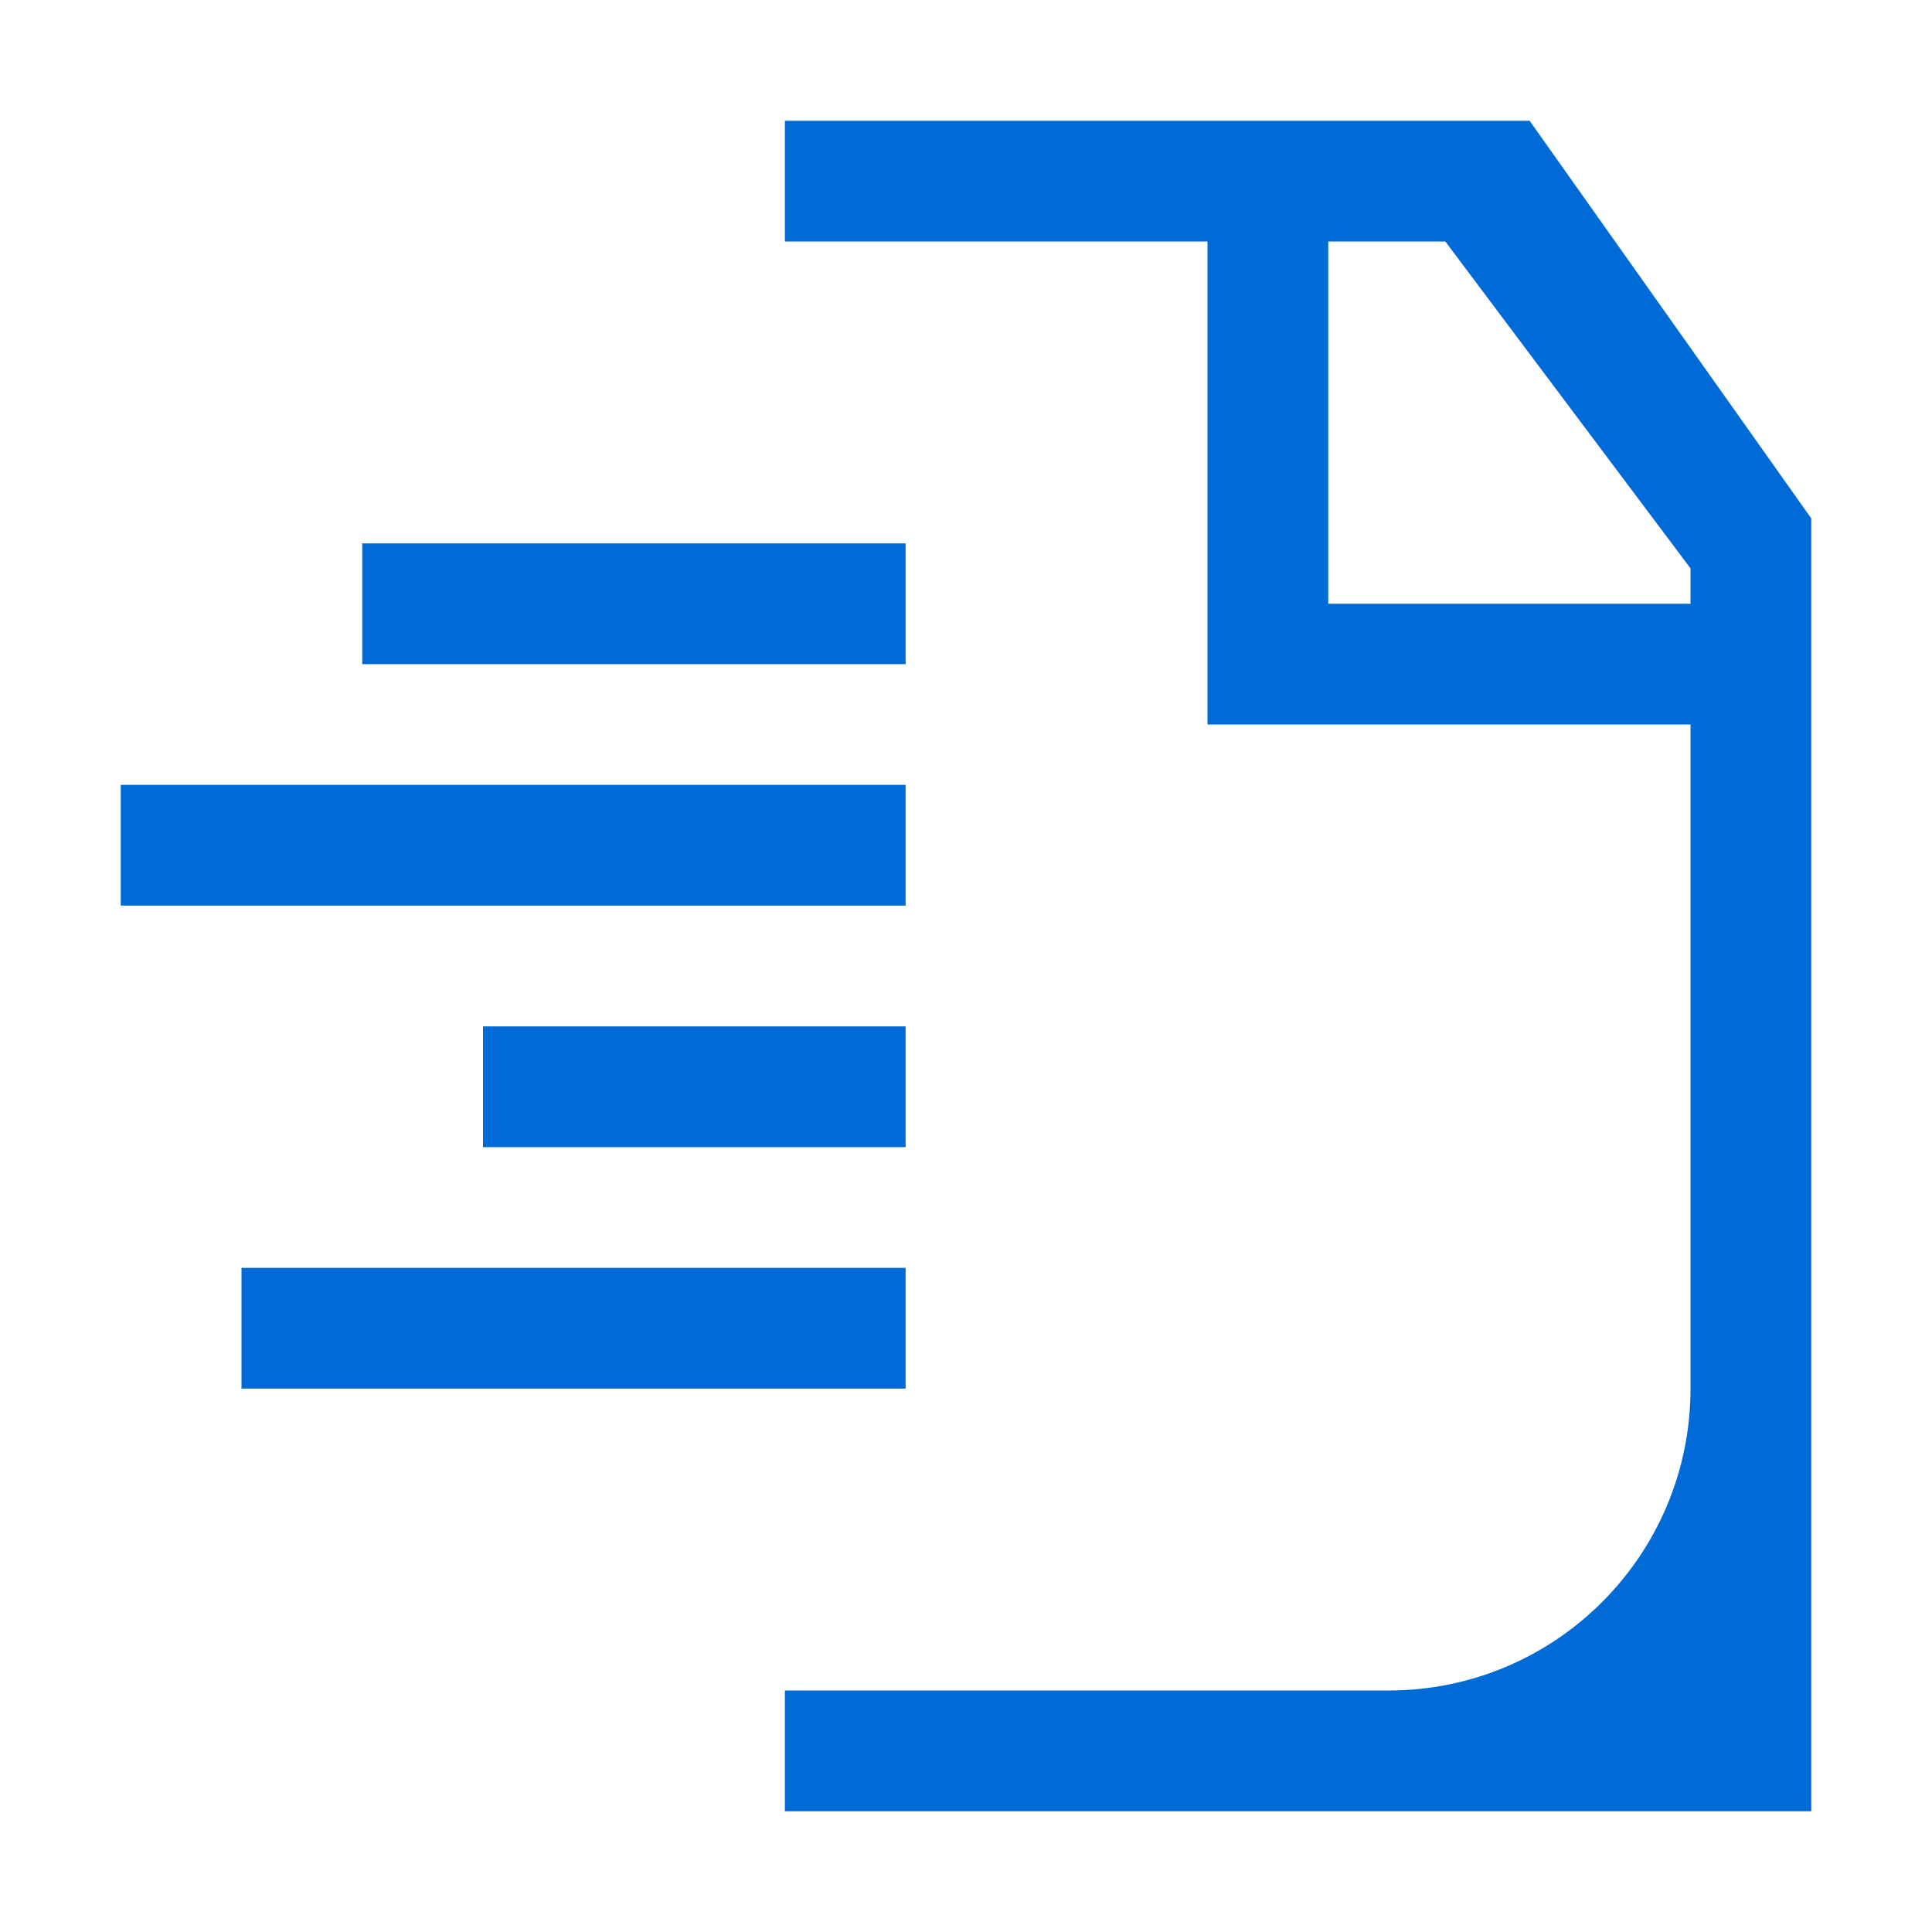 <?xml version="1.0" encoding="UTF-8"?>
<svg width="32px" height="32px" viewBox="0 0 32 32" version="1.1" xmlns="http://www.w3.org/2000/svg" xmlns:xlink="http://www.w3.org/1999/xlink">
    <!-- Generator: Sketch 58 (84663) - https://sketch.com -->
    <title>Icons/fast_reporting</title>
    <desc>Created with Sketch.</desc>
    <g id="Icons/fast_reporting" stroke="none" stroke-width="1" fill="none" fill-rule="evenodd">
        <path d="M25.335,2 L30,8.586 L30,30 L13,30 L13,28 L23,28 C25.761,28 28,25.761 28,23 L28,23 L28,12 L20,12 L20,4 L13,4 L13,2 L25.335,2 Z M15,21 L15,23 L4,23 L4,21 L15,21 Z M15,17 L15,19 L8,19 L8,17 L15,17 Z M15,13 L15,15 L2,15 L2,13 L15,13 Z M15,9 L15,11 L6,11 L6,9 L15,9 Z M22,4 L22,10 L28,10 L28,9.414 L23.939,4 L22,4 Z" id="Combined-Shape" fill="#006BD6"></path>
    </g>
</svg>